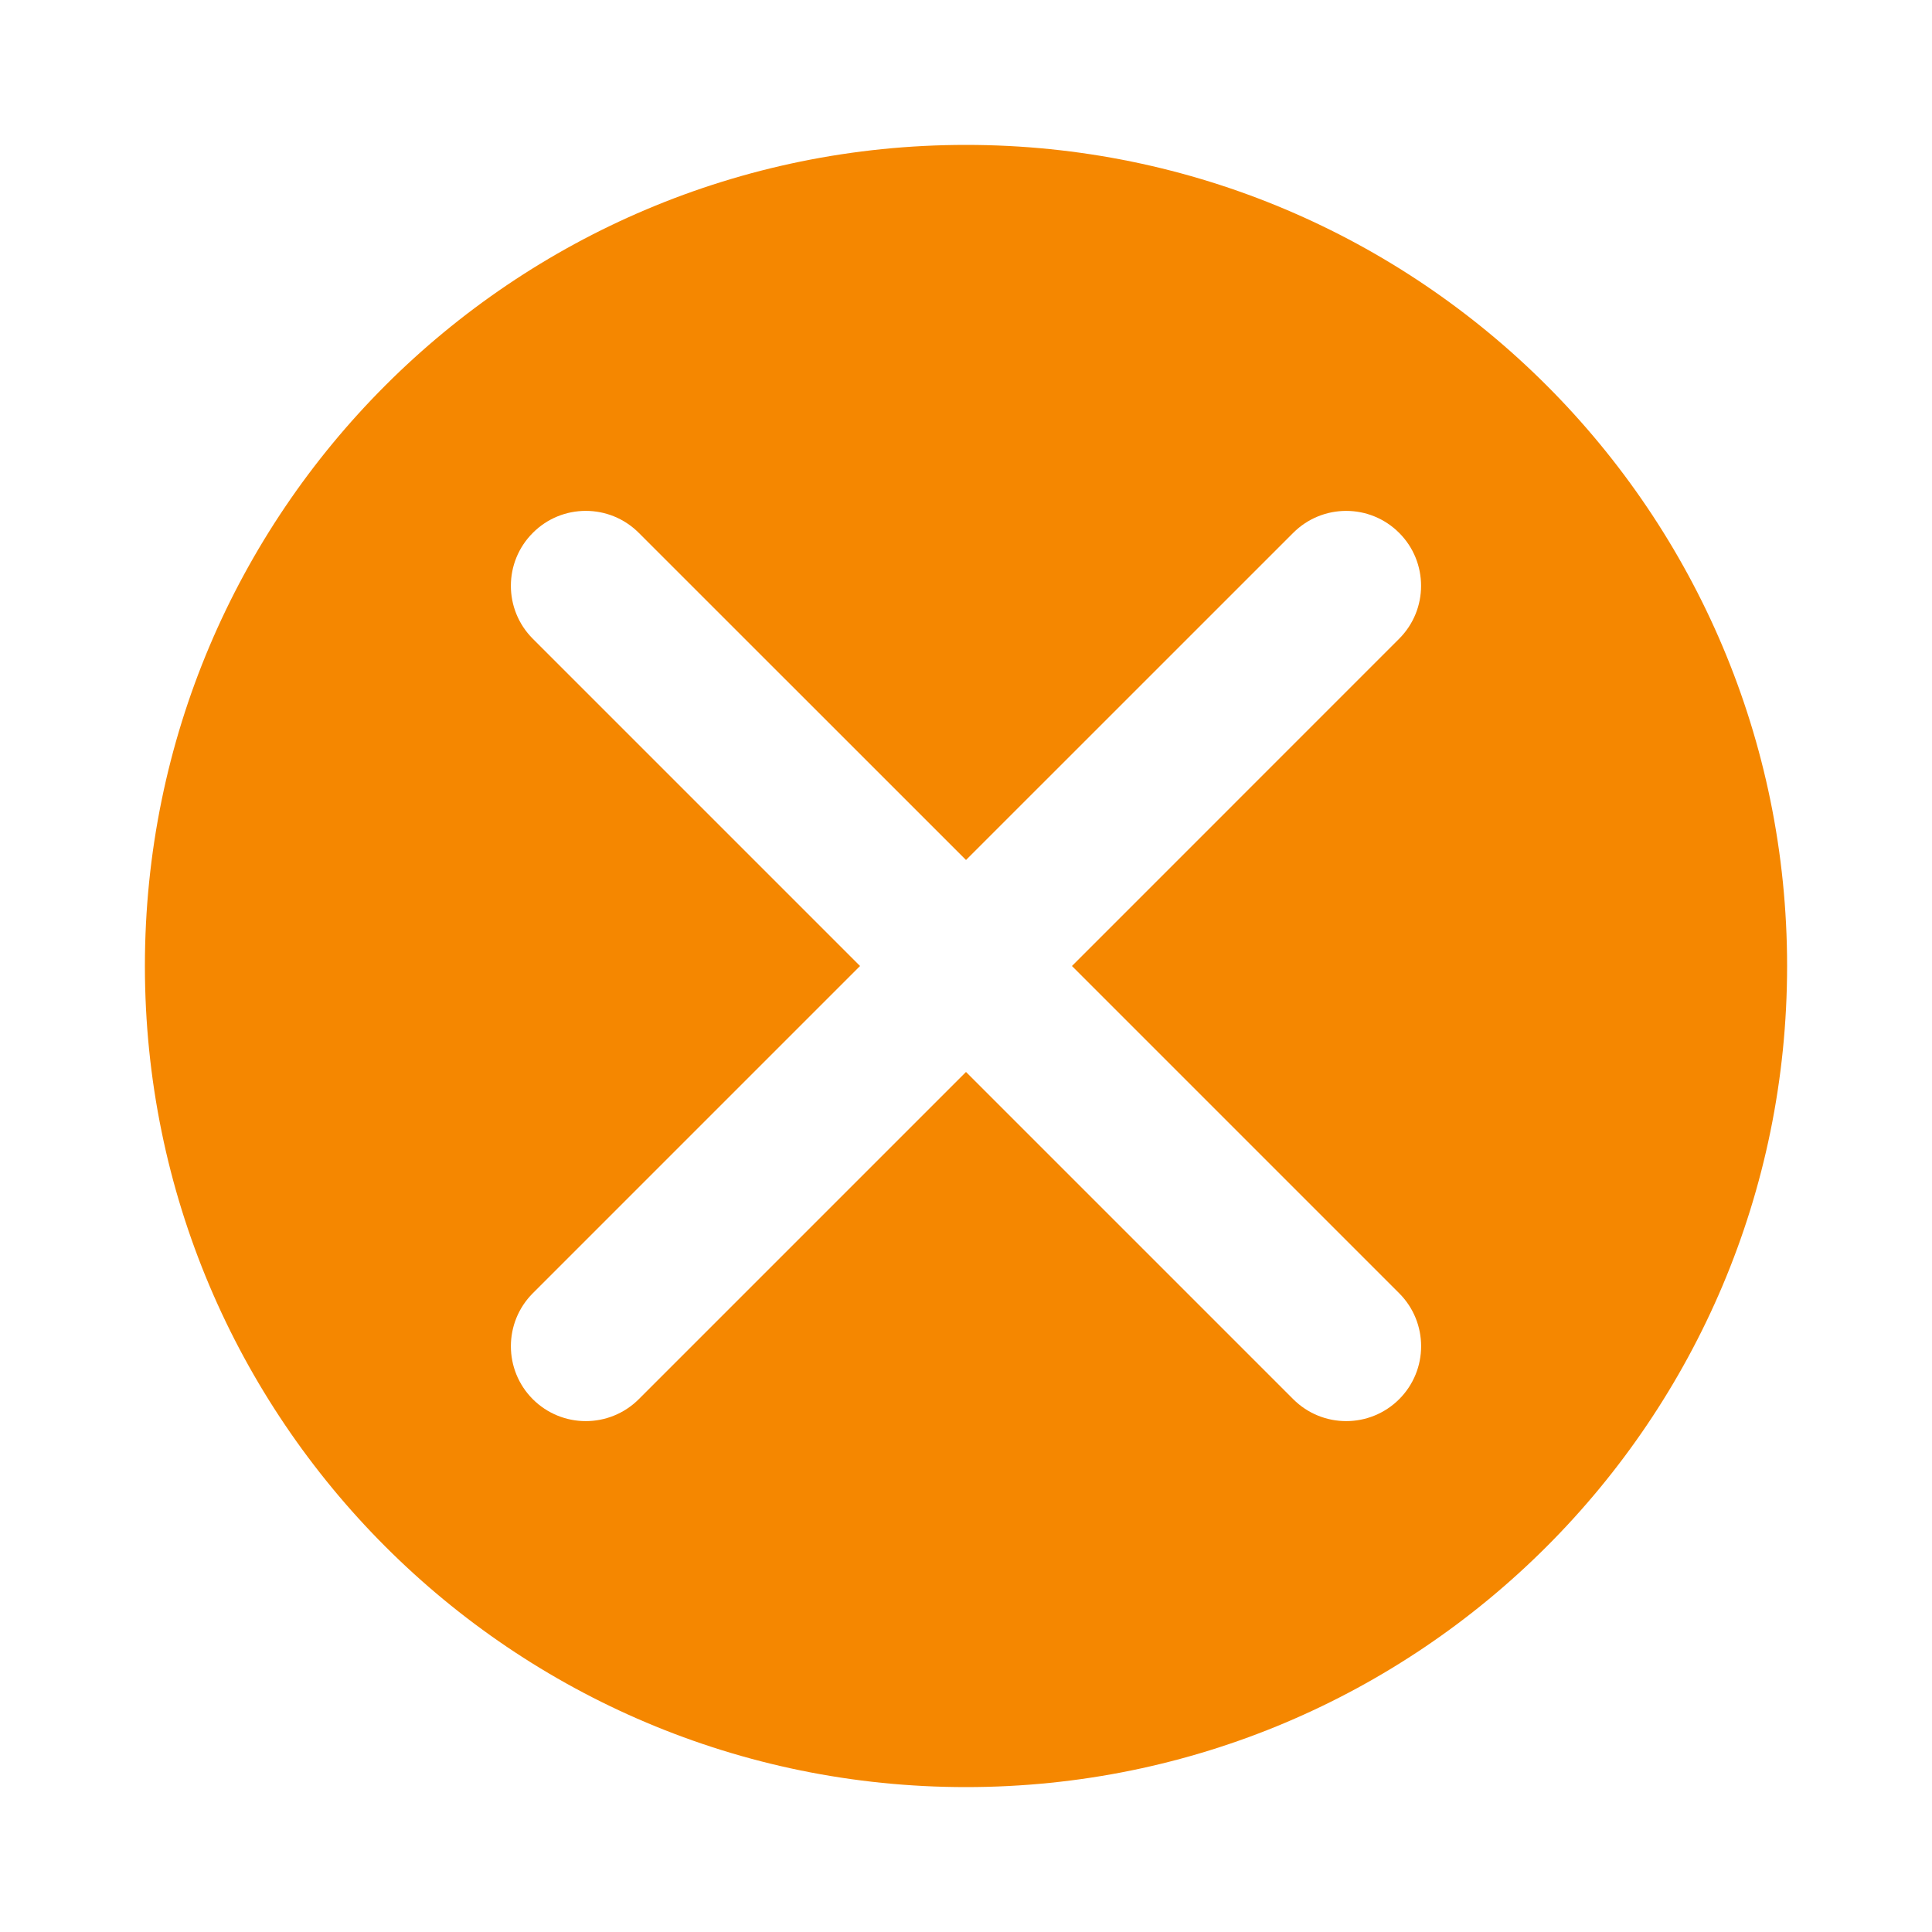 <?xml version="1.0" encoding="utf-8"?><!-- Generator: Adobe Illustrator 16.0.0, SVG Export Plug-In . SVG Version: 6.00 Build 0)  --><!DOCTYPE svg PUBLIC "-//W3C//DTD SVG 1.1//EN" "http://www.w3.org/Graphics/SVG/1.1/DTD/svg11.dtd"><svg version="1.1" xmlns="http://www.w3.org/2000/svg" xmlns:xlink="http://www.w3.org/1999/xlink" x="0px" y="0px" width="400px" height="400px" viewBox="0 0 400 400" enable-background="new 0 0 400 400" xml:space="preserve"><path fill="#F58700" d="M200,30c93.891,0,170,76.11,170,170c0,93.891-76.109,170-170,170S30,293.891,30,200C30,106.11,106.109,30,200,30z M200.004,178.053l-67.751-67.734c-3.038-3.038-7.001-4.549-10.97-4.549c-3.972,0-7.939,1.511-10.961,4.549c-6.063,6.051-6.067,15.871-0.004,21.935L178.061,200l-67.75,67.751c-6.052,6.06-6.048,15.88,0,21.938c6.063,6.052,15.875,6.052,21.938,0L200,221.939l67.747,67.746c6.06,6.056,15.871,6.056,21.938,0.004c6.06-6.063,6.056-15.883,0-21.938L221.935,200l67.739-67.747c3.033-3.034,4.544-7.001,4.544-10.969s-1.511-7.944-4.544-10.965c-6.048-6.06-15.867-6.06-21.927,0L200.004,178.053z"/></svg>